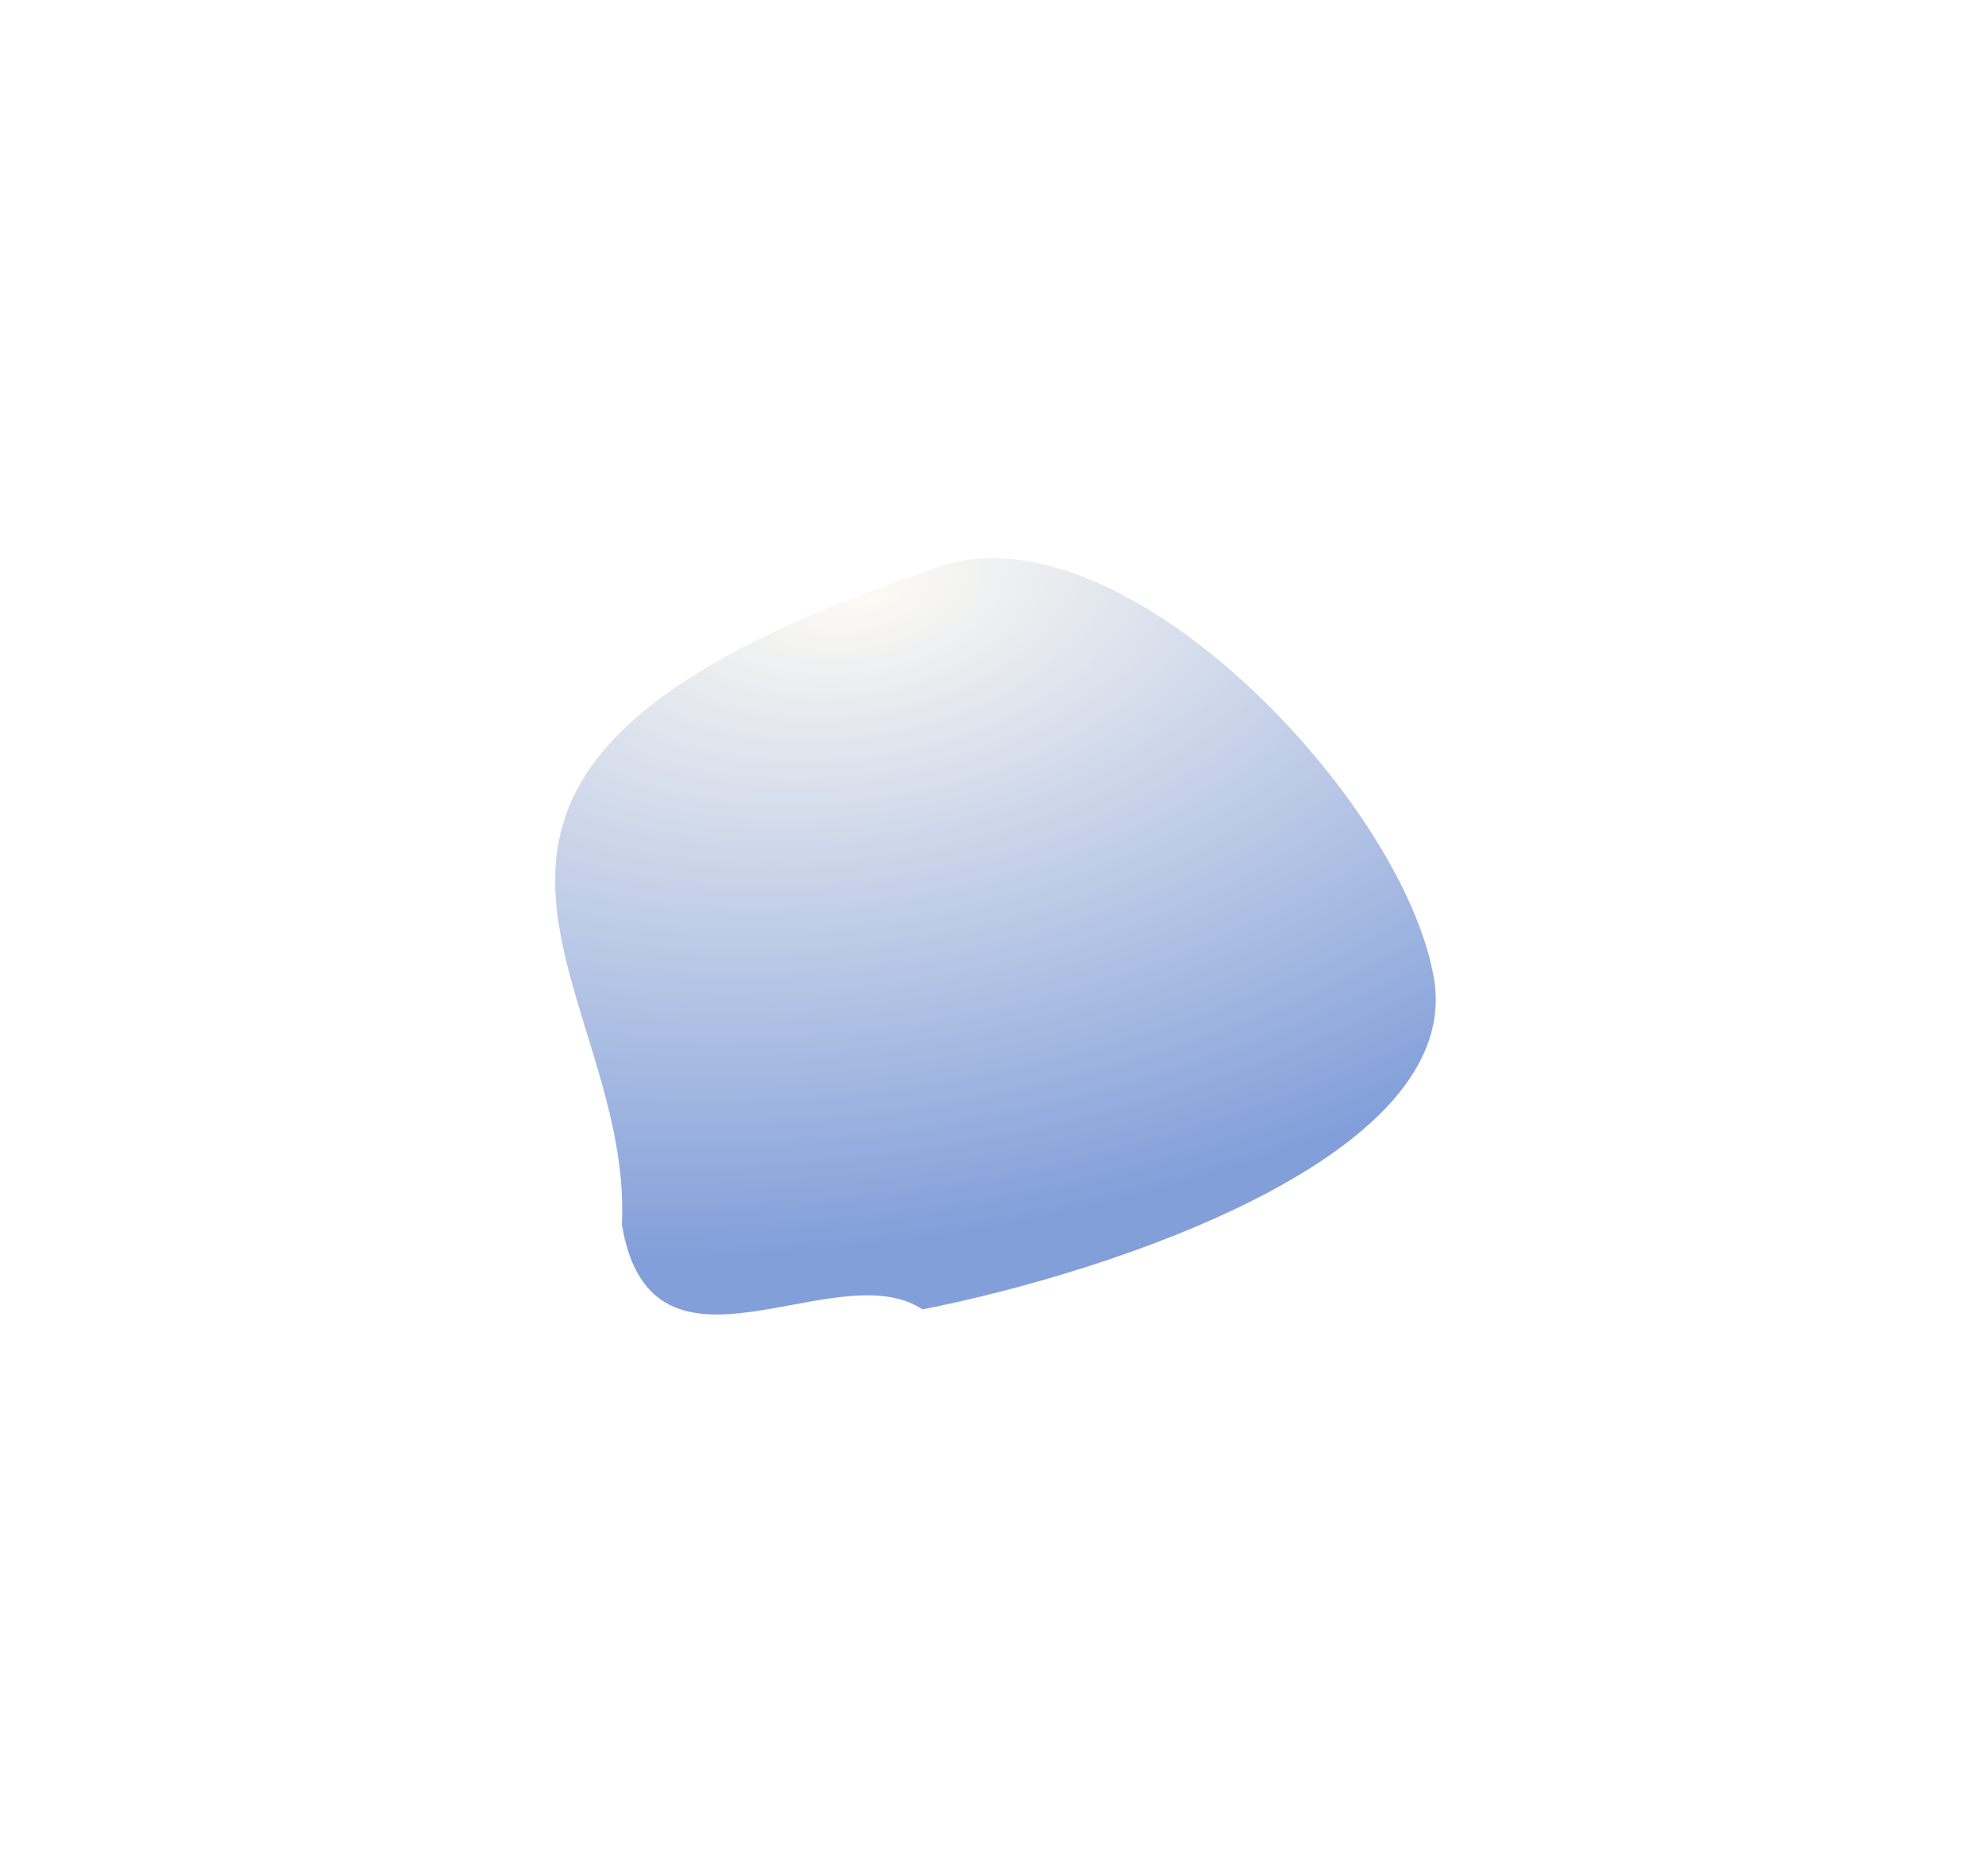 <?xml version="1.0" encoding="UTF-8"?> <svg xmlns="http://www.w3.org/2000/svg" width="234" height="220" viewBox="0 0 234 220" fill="none"> <g filter="url(#filter0_f_95_93)"> <path d="M108.58 154.103C98.351 147.298 76.711 165.007 73.2 144.139C74.631 114.446 38.3 90.791 110.767 66.653C132.331 59.47 165.278 94.306 168.789 115.174C172.3 136.041 130.84 149.717 108.58 154.103Z" fill="url(#paint0_radial_95_93)"></path> </g> <defs> <filter id="filter0_f_95_93" x="0.343" y="0.694" width="233.656" height="219.009" filterUnits="userSpaceOnUse" color-interpolation-filters="sRGB"> <feFlood flood-opacity="0" result="BackgroundImageFix"></feFlood> <feBlend mode="normal" in="SourceGraphic" in2="BackgroundImageFix" result="shape"></feBlend> <feGaussianBlur stdDeviation="32.5" result="effect1_foregroundBlur_95_93"></feGaussianBlur> </filter> <radialGradient id="paint0_radial_95_93" cx="0" cy="0" r="1" gradientUnits="userSpaceOnUse" gradientTransform="translate(100.839 68.47) rotate(80.291) scale(77.937 134.366)"> <stop stop-color="#FFFCF4"></stop> <stop offset="1" stop-color="#829FDA"></stop> </radialGradient> </defs> </svg> 